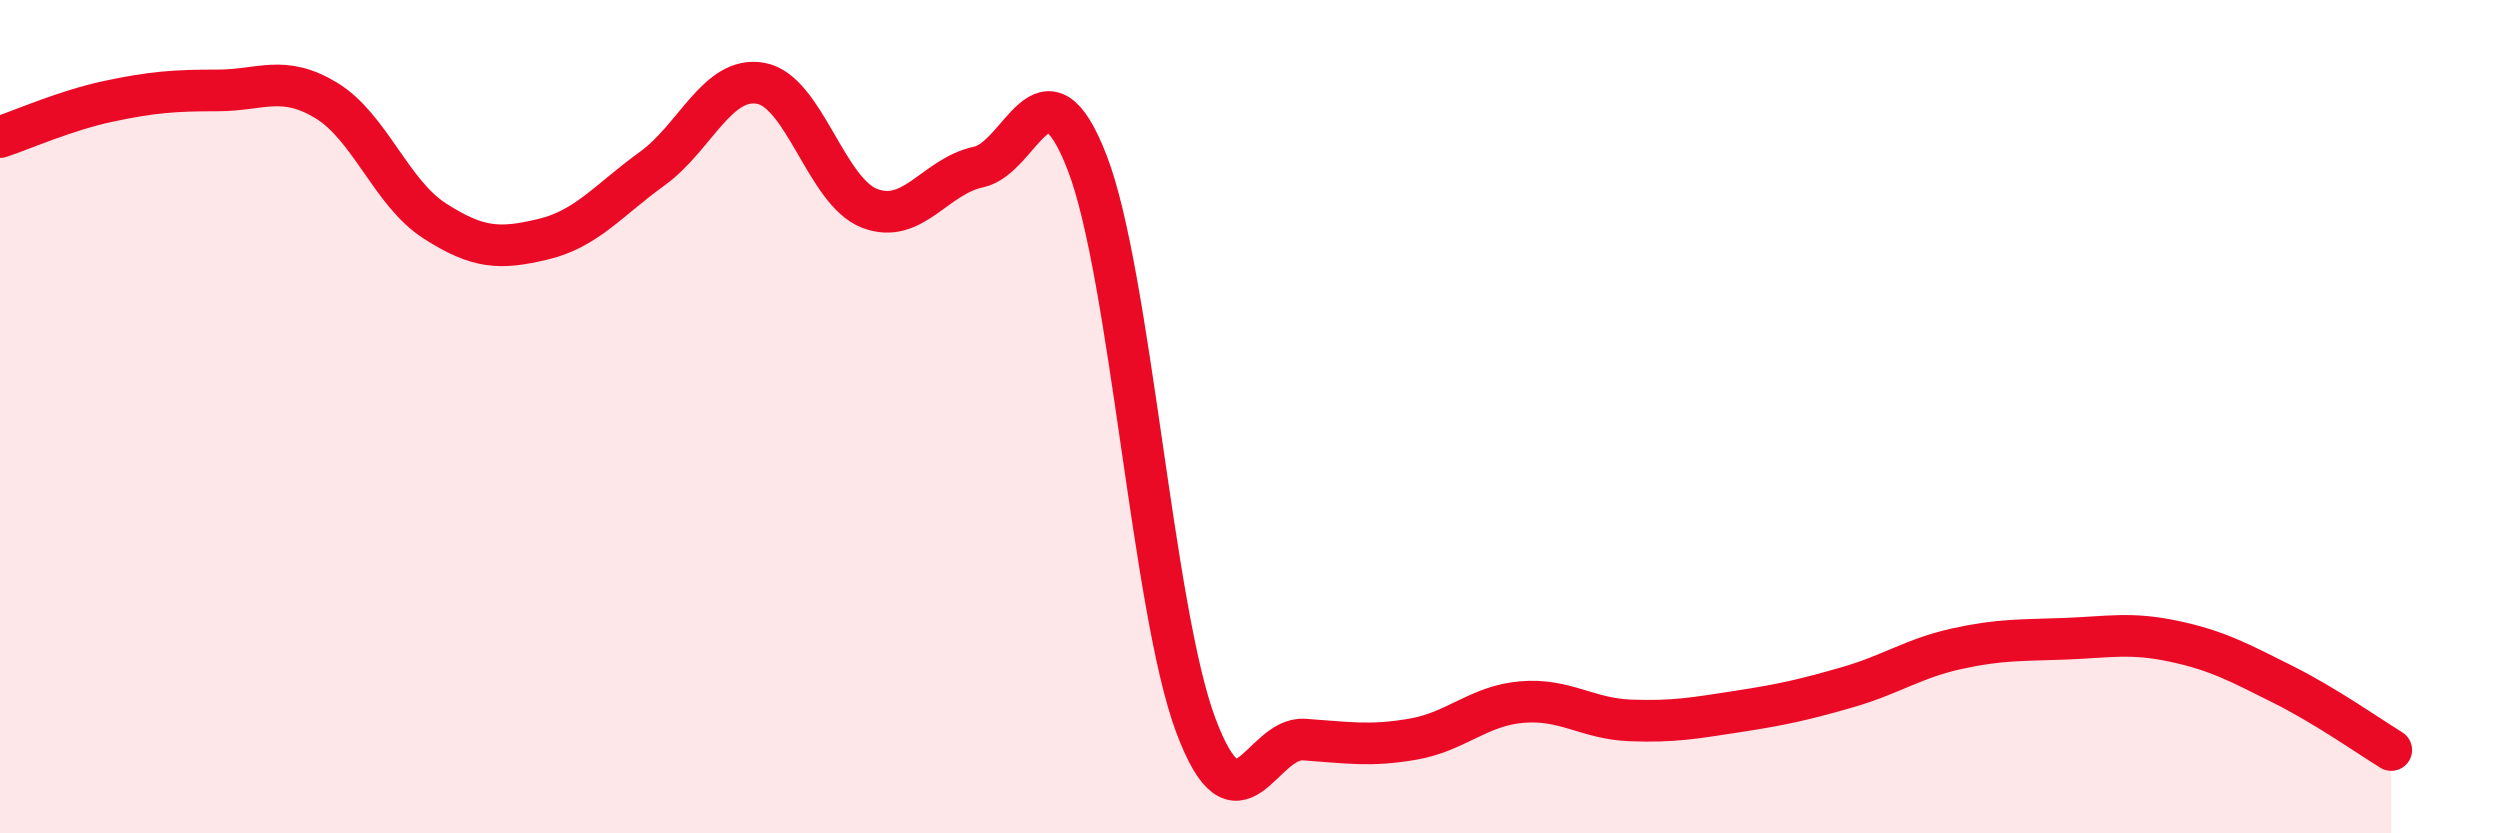 
    <svg width="60" height="20" viewBox="0 0 60 20" xmlns="http://www.w3.org/2000/svg">
      <path
        d="M 0,3.29 C 0.52,3.12 1.57,2.65 2.61,2.43 C 3.65,2.21 4.18,2.17 5.22,2.17 C 6.26,2.17 6.79,1.78 7.83,2.41 C 8.87,3.04 9.39,4.63 10.43,5.3 C 11.47,5.97 12,5.99 13.04,5.74 C 14.08,5.49 14.61,4.8 15.65,4.05 C 16.69,3.3 17.22,1.81 18.26,2 C 19.3,2.19 19.83,4.6 20.87,5 C 21.91,5.4 22.44,4.23 23.48,4.01 C 24.52,3.79 25.05,1.22 26.09,3.9 C 27.13,6.58 27.66,14.64 28.7,17.41 C 29.74,20.18 30.26,17.68 31.3,17.75 C 32.34,17.82 32.87,17.92 33.91,17.74 C 34.95,17.56 35.48,16.94 36.52,16.85 C 37.56,16.76 38.09,17.25 39.13,17.29 C 40.17,17.33 40.7,17.23 41.74,17.07 C 42.78,16.91 43.31,16.79 44.35,16.49 C 45.39,16.19 45.92,15.8 46.96,15.57 C 48,15.34 48.53,15.37 49.57,15.33 C 50.61,15.29 51.13,15.17 52.17,15.39 C 53.21,15.61 53.74,15.9 54.78,16.42 C 55.82,16.94 56.87,17.68 57.39,18L57.39 20L0 20Z"
        fill="#EB0A25"
        opacity="0.1"
        stroke-linecap="round"
        stroke-linejoin="round"
      />
      <path
        d="M 0,3.29 C 0.52,3.12 1.57,2.65 2.61,2.43 C 3.65,2.21 4.18,2.17 5.22,2.17 C 6.26,2.17 6.79,1.78 7.83,2.41 C 8.87,3.04 9.39,4.63 10.43,5.3 C 11.47,5.97 12,5.99 13.04,5.74 C 14.08,5.49 14.61,4.8 15.65,4.05 C 16.69,3.3 17.22,1.81 18.26,2 C 19.3,2.19 19.83,4.6 20.87,5 C 21.91,5.4 22.44,4.23 23.48,4.01 C 24.52,3.79 25.05,1.22 26.09,3.9 C 27.13,6.58 27.66,14.64 28.7,17.41 C 29.74,20.18 30.26,17.68 31.3,17.75 C 32.34,17.82 32.87,17.92 33.91,17.74 C 34.95,17.56 35.48,16.94 36.52,16.85 C 37.56,16.76 38.09,17.25 39.13,17.29 C 40.17,17.33 40.7,17.23 41.74,17.07 C 42.78,16.91 43.31,16.79 44.35,16.49 C 45.39,16.19 45.92,15.8 46.96,15.57 C 48,15.34 48.53,15.37 49.57,15.33 C 50.61,15.29 51.13,15.17 52.17,15.39 C 53.21,15.61 53.74,15.9 54.78,16.42 C 55.82,16.94 56.87,17.68 57.39,18"
        stroke="#EB0A25"
        stroke-width="1"
        fill="none"
        stroke-linecap="round"
        stroke-linejoin="round"
      />
    </svg>
  